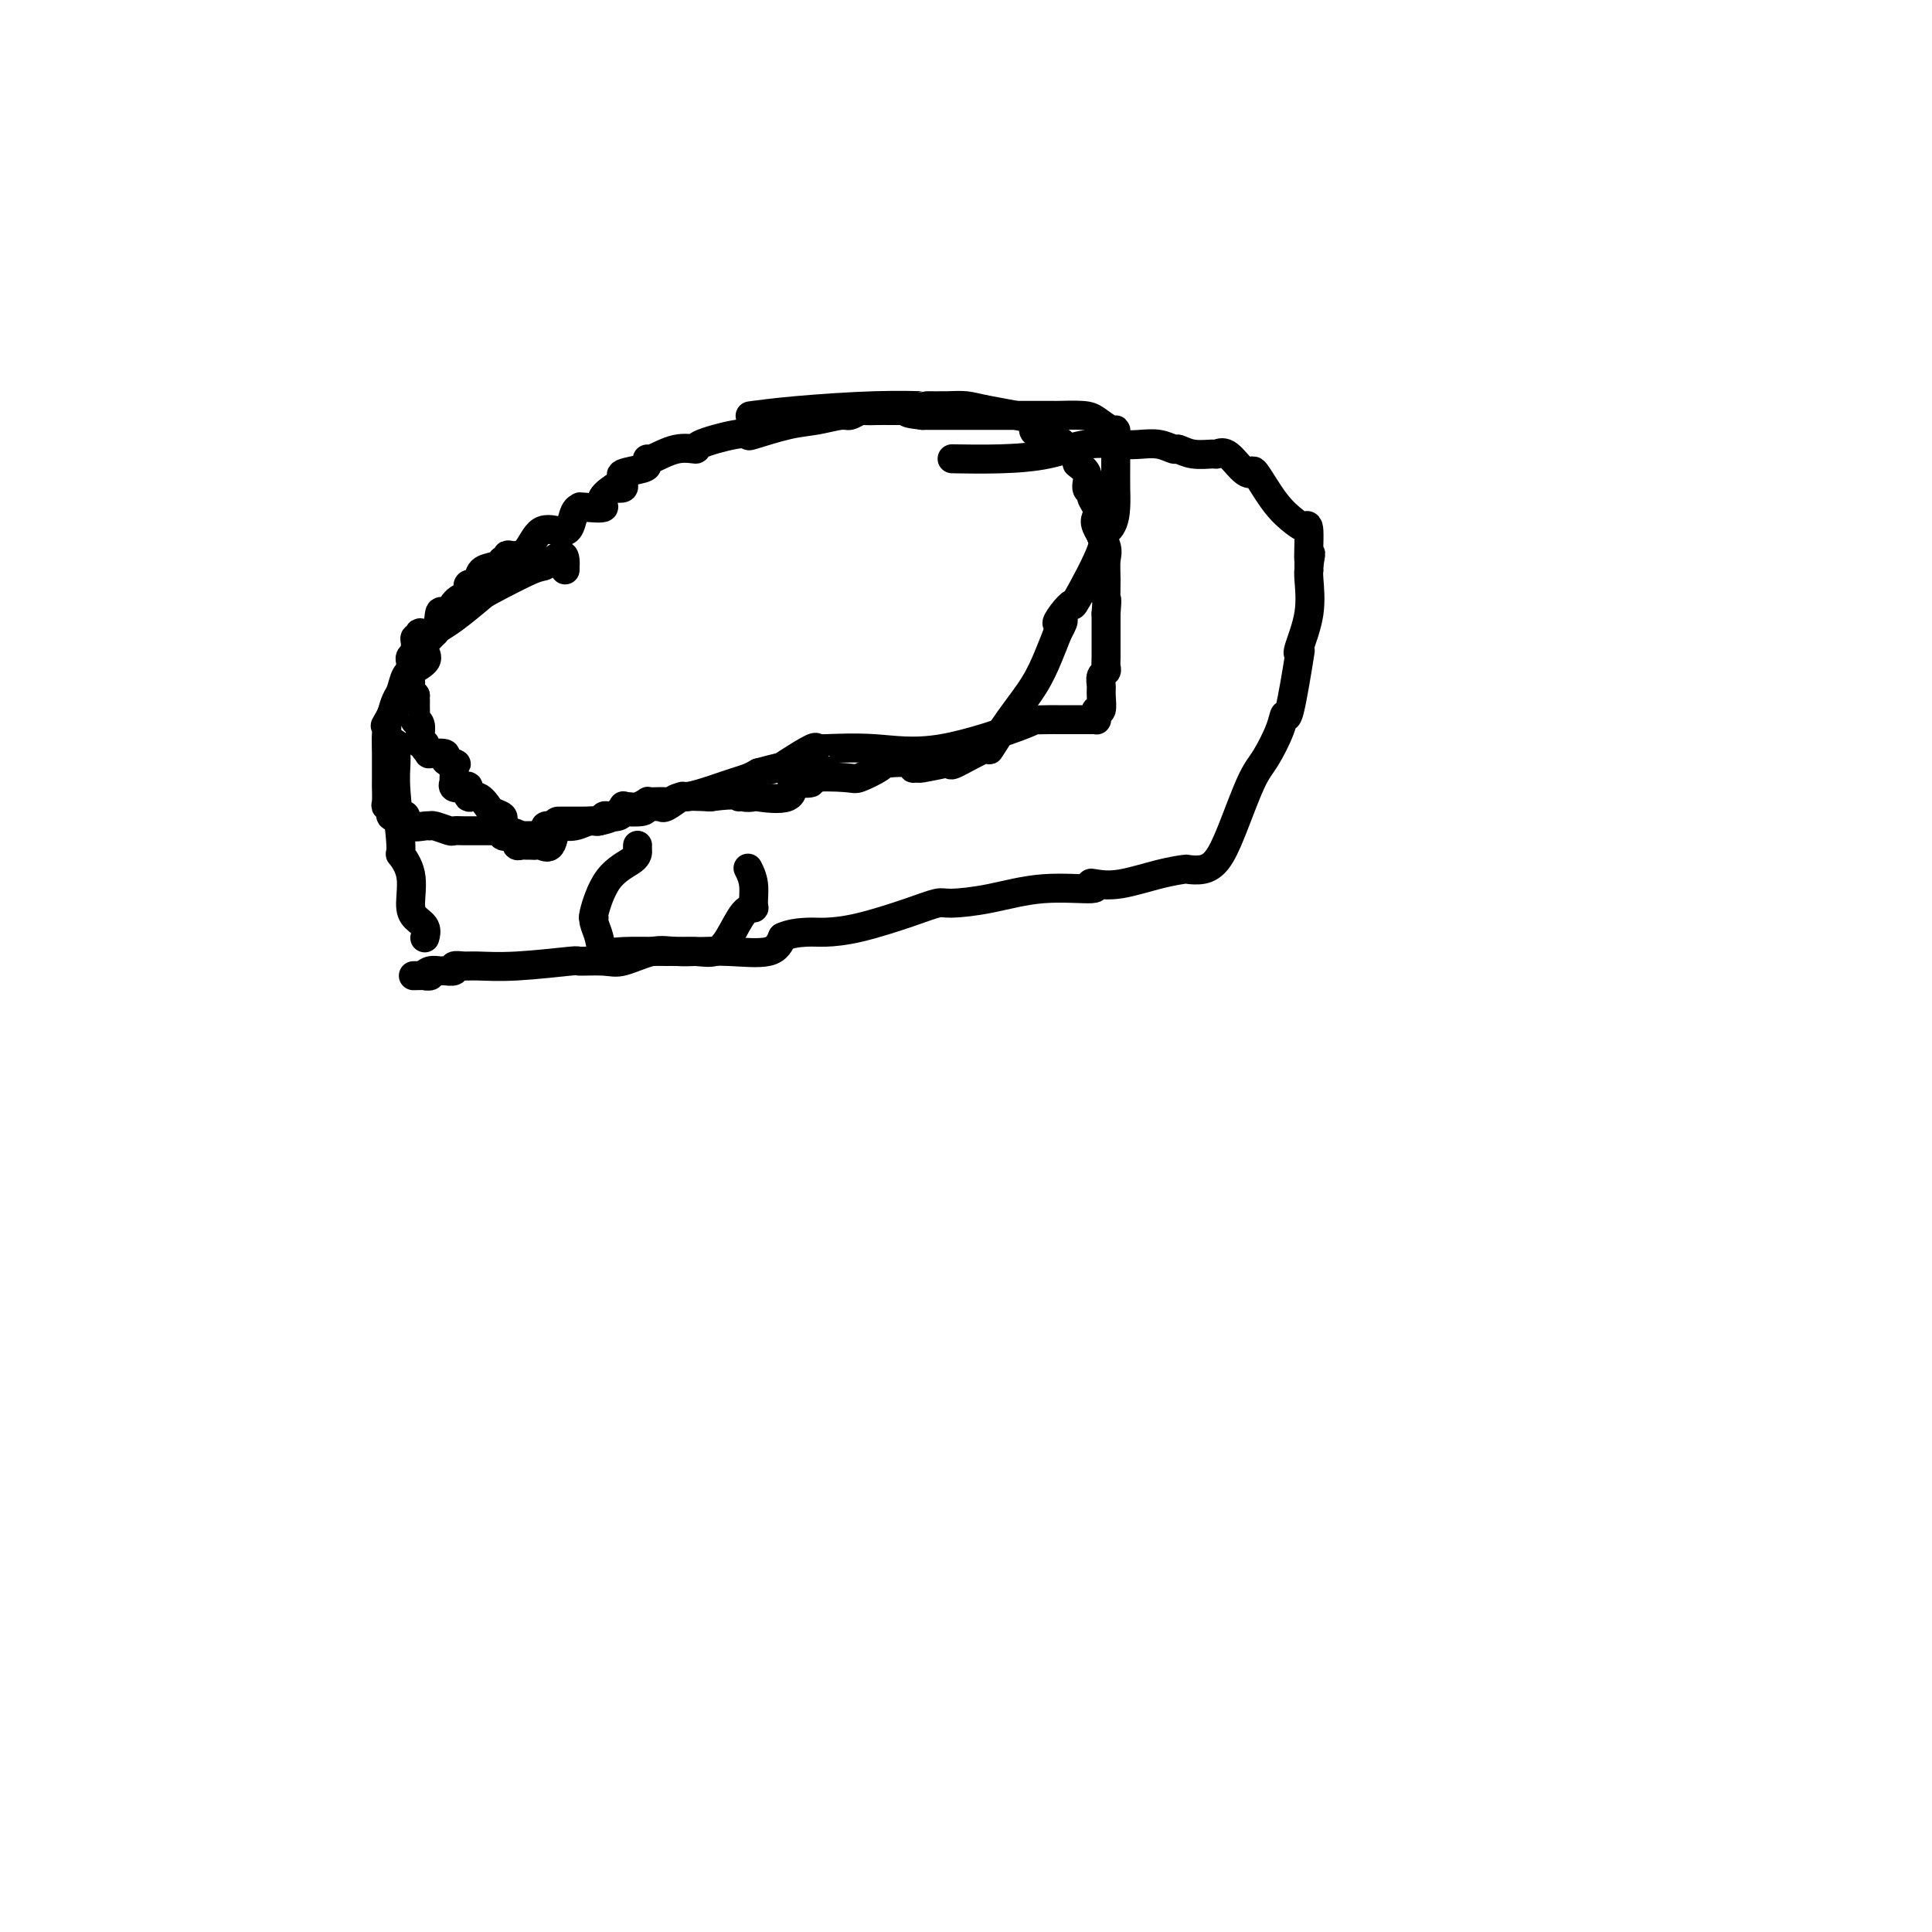 <svg viewBox='0 0 400 400' version='1.1' xmlns='http://www.w3.org/2000/svg' xmlns:xlink='http://www.w3.org/1999/xlink'><g fill='none' stroke='#000000' stroke-width='6' stroke-linecap='round' stroke-linejoin='round'><path d='M117,118c0.002,-0.976 0.004,-1.953 0,-2c-0.004,-0.047 -0.015,0.835 0,1c0.015,0.165 0.056,-0.387 0,-1c-0.056,-0.613 -0.211,-1.289 -1,-1c-0.789,0.289 -2.213,1.541 -3,2c-0.787,0.459 -0.936,0.126 -3,1c-2.064,0.874 -6.044,2.955 -8,4c-1.956,1.045 -1.887,1.055 -3,2c-1.113,0.945 -3.408,2.827 -5,4c-1.592,1.173 -2.483,1.637 -3,2c-0.517,0.363 -0.661,0.625 -1,1c-0.339,0.375 -0.872,0.862 -1,1c-0.128,0.138 0.150,-0.075 0,0c-0.150,0.075 -0.729,0.436 -1,1c-0.271,0.564 -0.233,1.329 0,2c0.233,0.671 0.662,1.247 0,2c-0.662,0.753 -2.415,1.681 -3,2c-0.585,0.319 -0.002,0.027 0,0c0.002,-0.027 -0.577,0.209 -1,1c-0.423,0.791 -0.691,2.136 -1,3c-0.309,0.864 -0.660,1.247 -1,2c-0.340,0.753 -0.670,1.877 -1,3'/><path d='M81,148c-1.774,3.173 -1.207,2.107 -1,2c0.207,-0.107 0.056,0.745 0,2c-0.056,1.255 -0.015,2.914 0,4c0.015,1.086 0.004,1.601 0,2c-0.004,0.399 -0.001,0.682 0,1c0.001,0.318 0.001,0.670 0,1c-0.001,0.330 -0.001,0.638 0,1c0.001,0.362 0.005,0.779 0,1c-0.005,0.221 -0.017,0.245 0,1c0.017,0.755 0.064,2.241 0,3c-0.064,0.759 -0.238,0.790 0,1c0.238,0.210 0.888,0.600 1,1c0.112,0.400 -0.313,0.811 0,1c0.313,0.189 1.366,0.156 2,0c0.634,-0.156 0.850,-0.435 1,0c0.150,0.435 0.233,1.584 1,2c0.767,0.416 2.218,0.097 3,0c0.782,-0.097 0.894,0.026 1,0c0.106,-0.026 0.207,-0.203 1,0c0.793,0.203 2.280,0.787 3,1c0.720,0.213 0.674,0.057 1,0c0.326,-0.057 1.026,-0.015 2,0c0.974,0.015 2.224,0.004 3,0c0.776,-0.004 1.079,-0.001 2,0c0.921,0.001 2.461,0.001 4,0'/><path d='M105,172c4.162,0.933 2.568,1.767 2,2c-0.568,0.233 -0.111,-0.134 0,0c0.111,0.134 -0.125,0.768 0,1c0.125,0.232 0.610,0.061 1,0c0.390,-0.061 0.686,-0.013 1,0c0.314,0.013 0.648,-0.011 1,0c0.352,0.011 0.722,0.055 1,0c0.278,-0.055 0.464,-0.211 1,0c0.536,0.211 1.423,0.789 2,0c0.577,-0.789 0.845,-2.943 1,-4c0.155,-1.057 0.197,-1.015 1,-1c0.803,0.015 2.368,0.002 3,0c0.632,-0.002 0.331,0.006 1,0c0.669,-0.006 2.308,-0.026 3,0c0.692,0.026 0.436,0.098 1,0c0.564,-0.098 1.946,-0.365 3,-1c1.054,-0.635 1.778,-1.638 2,-2c0.222,-0.362 -0.060,-0.083 0,0c0.060,0.083 0.462,-0.030 1,0c0.538,0.030 1.212,0.204 2,0c0.788,-0.204 1.688,-0.786 2,-1c0.312,-0.214 0.034,-0.061 0,0c-0.034,0.061 0.176,0.030 1,0c0.824,-0.030 2.262,-0.060 3,0c0.738,0.060 0.776,0.208 1,0c0.224,-0.208 0.636,-0.774 2,-1c1.364,-0.226 3.682,-0.113 6,0'/><path d='M147,165c6.328,-0.872 6.149,-0.051 6,0c-0.149,0.051 -0.266,-0.667 0,-1c0.266,-0.333 0.916,-0.282 1,0c0.084,0.282 -0.398,0.796 0,1c0.398,0.204 1.676,0.097 2,0c0.324,-0.097 -0.307,-0.183 1,0c1.307,0.183 4.550,0.634 6,0c1.450,-0.634 1.107,-2.352 1,-3c-0.107,-0.648 0.024,-0.224 1,0c0.976,0.224 2.798,0.250 3,0c0.202,-0.250 -1.215,-0.774 0,-1c1.215,-0.226 5.063,-0.153 7,0c1.937,0.153 1.964,0.384 3,0c1.036,-0.384 3.080,-1.385 4,-2c0.920,-0.615 0.715,-0.843 2,-1c1.285,-0.157 4.061,-0.242 5,0c0.939,0.242 0.042,0.810 0,1c-0.042,0.190 0.771,0.002 1,0c0.229,-0.002 -0.127,0.183 1,0c1.127,-0.183 3.735,-0.734 5,-1c1.265,-0.266 1.187,-0.246 1,0c-0.187,0.246 -0.482,0.717 1,0c1.482,-0.717 4.743,-2.624 6,-3c1.257,-0.376 0.511,0.778 1,0c0.489,-0.778 2.214,-3.487 4,-6c1.786,-2.513 3.635,-4.830 5,-7c1.365,-2.170 2.247,-4.191 3,-6c0.753,-1.809 1.376,-3.404 2,-5'/><path d='M219,131c2.294,-4.083 0.529,-2.292 0,-2c-0.529,0.292 0.178,-0.915 1,-2c0.822,-1.085 1.757,-2.046 2,-2c0.243,0.046 -0.208,1.100 1,-1c1.208,-2.100 4.075,-7.355 5,-10c0.925,-2.645 -0.092,-2.682 0,-3c0.092,-0.318 1.293,-0.919 2,-2c0.707,-1.081 0.922,-2.643 1,-4c0.078,-1.357 0.021,-2.510 0,-4c-0.021,-1.490 -0.005,-3.318 0,-5c0.005,-1.682 0.000,-3.220 0,-4c-0.000,-0.780 0.004,-0.804 0,-1c-0.004,-0.196 -0.018,-0.564 0,-1c0.018,-0.436 0.068,-0.940 0,-1c-0.068,-0.060 -0.253,0.324 -1,0c-0.747,-0.324 -2.055,-1.355 -3,-2c-0.945,-0.645 -1.527,-0.905 -3,-1c-1.473,-0.095 -3.838,-0.025 -5,0c-1.162,0.025 -1.120,0.007 -1,0c0.120,-0.007 0.317,-0.002 -1,0c-1.317,0.002 -4.147,0.000 -6,0c-1.853,-0.000 -2.729,-0.000 -3,0c-0.271,0.000 0.064,0.000 -1,0c-1.064,-0.000 -3.528,-0.000 -5,0c-1.472,0.000 -1.951,0.000 -3,0c-1.049,-0.000 -2.667,-0.000 -4,0c-1.333,0.000 -2.381,0.000 -3,0c-0.619,-0.000 -0.810,-0.000 -1,0'/><path d='M191,86c-6.168,-0.691 -1.589,-0.917 0,-1c1.589,-0.083 0.186,-0.022 -1,0c-1.186,0.022 -2.157,0.006 -3,0c-0.843,-0.006 -1.559,-0.003 -2,0c-0.441,0.003 -0.608,0.005 -1,0c-0.392,-0.005 -1.009,-0.016 -2,0c-0.991,0.016 -2.357,0.060 -3,0c-0.643,-0.060 -0.562,-0.225 -1,0c-0.438,0.225 -1.393,0.838 -2,1c-0.607,0.162 -0.865,-0.128 -2,0c-1.135,0.128 -3.146,0.674 -5,1c-1.854,0.326 -3.553,0.434 -6,1c-2.447,0.566 -5.644,1.592 -7,2c-1.356,0.408 -0.871,0.198 -1,0c-0.129,-0.198 -0.872,-0.385 -3,0c-2.128,0.385 -5.642,1.342 -7,2c-1.358,0.658 -0.560,1.016 -1,1c-0.440,-0.016 -2.118,-0.408 -4,0c-1.882,0.408 -3.970,1.615 -5,2c-1.030,0.385 -1.004,-0.051 -1,0c0.004,0.051 -0.013,0.591 0,1c0.013,0.409 0.058,0.688 -1,1c-1.058,0.312 -3.217,0.658 -4,1c-0.783,0.342 -0.189,0.679 0,1c0.189,0.321 -0.026,0.625 0,1c0.026,0.375 0.293,0.821 0,1c-0.293,0.179 -1.147,0.089 -2,0'/><path d='M127,101c-4.090,2.606 -1.817,3.623 -2,4c-0.183,0.377 -2.824,0.116 -4,0c-1.176,-0.116 -0.888,-0.087 -1,0c-0.112,0.087 -0.623,0.234 -1,1c-0.377,0.766 -0.619,2.153 -1,3c-0.381,0.847 -0.901,1.154 -2,1c-1.099,-0.154 -2.777,-0.769 -4,0c-1.223,0.769 -1.992,2.923 -3,4c-1.008,1.077 -2.257,1.076 -3,1c-0.743,-0.076 -0.980,-0.229 -1,0c-0.020,0.229 0.177,0.838 0,1c-0.177,0.162 -0.730,-0.124 -1,0c-0.270,0.124 -0.258,0.659 -1,1c-0.742,0.341 -2.238,0.487 -3,1c-0.762,0.513 -0.791,1.395 -1,2c-0.209,0.605 -0.598,0.935 -1,1c-0.402,0.065 -0.815,-0.136 -1,0c-0.185,0.136 -0.141,0.610 0,1c0.141,0.390 0.377,0.696 0,1c-0.377,0.304 -1.369,0.606 -2,1c-0.631,0.394 -0.901,0.879 -1,1c-0.099,0.121 -0.027,-0.121 0,0c0.027,0.121 0.008,0.606 0,1c-0.008,0.394 -0.004,0.697 0,1'/><path d='M94,127c-1.110,1.375 -0.883,0.311 -1,0c-0.117,-0.311 -0.576,0.131 -1,0c-0.424,-0.131 -0.811,-0.835 -1,0c-0.189,0.835 -0.180,3.207 -1,4c-0.820,0.793 -2.469,0.005 -3,0c-0.531,-0.005 0.055,0.772 0,1c-0.055,0.228 -0.751,-0.094 -1,0c-0.249,0.094 -0.053,0.602 0,1c0.053,0.398 -0.038,0.684 0,1c0.038,0.316 0.206,0.662 0,1c-0.206,0.338 -0.787,0.668 -1,1c-0.213,0.332 -0.057,0.667 0,1c0.057,0.333 0.015,0.665 0,1c-0.015,0.335 -0.005,0.671 0,1c0.005,0.329 0.004,0.649 0,1c-0.004,0.351 -0.011,0.733 0,1c0.011,0.267 0.042,0.418 0,1c-0.042,0.582 -0.155,1.595 0,2c0.155,0.405 0.577,0.203 1,0'/><path d='M86,144c-0.154,2.226 -0.037,1.292 0,1c0.037,-0.292 -0.004,0.058 0,1c0.004,0.942 0.054,2.476 0,3c-0.054,0.524 -0.212,0.039 0,0c0.212,-0.039 0.793,0.367 1,1c0.207,0.633 0.040,1.493 0,2c-0.040,0.507 0.046,0.661 0,1c-0.046,0.339 -0.226,0.861 0,1c0.226,0.139 0.857,-0.107 1,0c0.143,0.107 -0.201,0.567 0,1c0.201,0.433 0.946,0.838 1,1c0.054,0.162 -0.585,0.082 0,0c0.585,-0.082 2.394,-0.166 3,0c0.606,0.166 0.009,0.583 0,1c-0.009,0.417 0.569,0.833 1,1c0.431,0.167 0.716,0.083 1,0'/><path d='M94,158c0.928,0.431 0.249,0.009 0,0c-0.249,-0.009 -0.068,0.393 0,1c0.068,0.607 0.025,1.417 0,2c-0.025,0.583 -0.031,0.939 0,1c0.031,0.061 0.098,-0.172 0,0c-0.098,0.172 -0.360,0.748 0,1c0.360,0.252 1.344,0.180 2,0c0.656,-0.180 0.984,-0.470 1,0c0.016,0.470 -0.281,1.698 0,2c0.281,0.302 1.141,-0.323 2,0c0.859,0.323 1.719,1.592 2,2c0.281,0.408 -0.015,-0.047 0,0c0.015,0.047 0.342,0.594 1,1c0.658,0.406 1.648,0.669 2,1c0.352,0.331 0.067,0.730 0,1c-0.067,0.270 0.084,0.412 0,1c-0.084,0.588 -0.404,1.621 0,2c0.404,0.379 1.532,0.102 2,0c0.468,-0.102 0.277,-0.029 1,0c0.723,0.029 2.362,0.015 4,0'/><path d='M111,173c1.100,-0.057 0.352,-0.200 0,0c-0.352,0.200 -0.306,0.743 0,1c0.306,0.257 0.874,0.227 1,0c0.126,-0.227 -0.189,-0.649 0,-1c0.189,-0.351 0.883,-0.629 1,-1c0.117,-0.371 -0.341,-0.836 0,-1c0.341,-0.164 1.481,-0.029 2,0c0.519,0.029 0.415,-0.048 1,0c0.585,0.048 1.858,0.223 3,0c1.142,-0.223 2.155,-0.843 3,-1c0.845,-0.157 1.524,0.150 2,0c0.476,-0.150 0.751,-0.759 1,-1c0.249,-0.241 0.474,-0.116 1,0c0.526,0.116 1.355,0.224 2,0c0.645,-0.224 1.108,-0.778 1,-1c-0.108,-0.222 -0.785,-0.112 0,0c0.785,0.112 3.033,0.226 4,0c0.967,-0.226 0.652,-0.790 1,-1c0.348,-0.210 1.358,-0.064 2,0c0.642,0.064 0.915,0.046 1,0c0.085,-0.046 -0.017,-0.120 0,0c0.017,0.120 0.153,0.436 1,0c0.847,-0.436 2.404,-1.622 3,-2c0.596,-0.378 0.232,0.053 1,0c0.768,-0.053 2.667,-0.592 4,-1c1.333,-0.408 2.100,-0.687 3,-1c0.900,-0.313 1.935,-0.661 3,-1c1.065,-0.339 2.162,-0.668 3,-1c0.838,-0.332 1.419,-0.666 2,-1'/><path d='M157,160c8.265,-2.226 5.927,-1.290 5,-1c-0.927,0.290 -0.445,-0.066 1,-1c1.445,-0.934 3.851,-2.448 5,-3c1.149,-0.552 1.040,-0.143 1,0c-0.040,0.143 -0.012,0.021 0,0c0.012,-0.021 0.007,0.061 2,0c1.993,-0.061 5.983,-0.265 10,0c4.017,0.265 8.060,0.999 14,0c5.940,-0.999 13.776,-3.732 17,-5c3.224,-1.268 1.837,-1.072 2,-1c0.163,0.072 1.878,0.019 3,0c1.122,-0.019 1.652,-0.005 2,0c0.348,0.005 0.514,0.001 1,0c0.486,-0.001 1.293,0.000 2,0c0.707,-0.000 1.314,-0.003 2,0c0.686,0.003 1.451,0.010 2,0c0.549,-0.010 0.883,-0.039 1,0c0.117,0.039 0.017,0.144 0,0c-0.017,-0.144 0.048,-0.538 0,-1c-0.048,-0.462 -0.210,-0.992 0,-1c0.210,-0.008 0.792,0.506 1,0c0.208,-0.506 0.042,-2.033 0,-3c-0.042,-0.967 0.041,-1.374 0,-2c-0.041,-0.626 -0.207,-1.473 0,-2c0.207,-0.527 0.788,-0.736 1,-1c0.212,-0.264 0.057,-0.585 0,-1c-0.057,-0.415 -0.015,-0.926 0,-2c0.015,-1.074 0.004,-2.712 0,-4c-0.004,-1.288 -0.001,-2.225 0,-3c0.001,-0.775 0.001,-1.387 0,-2'/><path d='M229,127c0.307,-3.896 0.075,-2.637 0,-3c-0.075,-0.363 0.008,-2.348 0,-4c-0.008,-1.652 -0.106,-2.970 0,-4c0.106,-1.030 0.417,-1.771 0,-3c-0.417,-1.229 -1.560,-2.946 -2,-4c-0.440,-1.054 -0.175,-1.447 0,-2c0.175,-0.553 0.259,-1.268 0,-2c-0.259,-0.732 -0.863,-1.482 -1,-2c-0.137,-0.518 0.191,-0.804 0,-1c-0.191,-0.196 -0.901,-0.301 -1,-1c-0.099,-0.699 0.413,-1.990 0,-3c-0.413,-1.010 -1.753,-1.737 -2,-2c-0.247,-0.263 0.597,-0.062 0,-1c-0.597,-0.938 -2.634,-3.014 -4,-4c-1.366,-0.986 -2.059,-0.881 -3,-1c-0.941,-0.119 -2.130,-0.463 -2,-1c0.130,-0.537 1.578,-1.268 0,-2c-1.578,-0.732 -6.182,-1.464 -9,-2c-2.818,-0.536 -3.851,-0.876 -5,-1c-1.149,-0.124 -2.415,-0.030 -4,0c-1.585,0.030 -3.491,-0.002 -4,0c-0.509,0.002 0.377,0.039 -1,0c-1.377,-0.039 -5.019,-0.155 -10,0c-4.981,0.155 -11.303,0.580 -16,1c-4.697,0.420 -7.771,0.834 -9,1c-1.229,0.166 -0.615,0.083 0,0'/><path d='M80,153c0.848,0.375 1.696,0.750 2,1c0.304,0.250 0.065,0.376 0,1c-0.065,0.624 0.043,1.746 0,3c-0.043,1.254 -0.236,2.639 0,6c0.236,3.361 0.902,8.696 1,11c0.098,2.304 -0.373,1.575 0,2c0.373,0.425 1.588,2.002 2,4c0.412,1.998 0.019,4.417 0,6c-0.019,1.583 0.335,2.332 1,3c0.665,0.668 1.641,1.257 2,2c0.359,0.743 0.103,1.641 0,2c-0.103,0.359 -0.051,0.180 0,0'/><path d='M86,202c-0.374,0.008 -0.748,0.016 0,0c0.748,-0.016 2.619,-0.057 3,0c0.381,0.057 -0.727,0.212 -1,0c-0.273,-0.212 0.289,-0.793 1,-1c0.711,-0.207 1.569,-0.041 2,0c0.431,0.041 0.433,-0.042 1,0c0.567,0.042 1.698,0.208 2,0c0.302,-0.208 -0.226,-0.792 0,-1c0.226,-0.208 1.205,-0.042 2,0c0.795,0.042 1.406,-0.042 3,0c1.594,0.042 4.171,0.209 8,0c3.829,-0.209 8.911,-0.796 11,-1c2.089,-0.204 1.183,-0.027 2,0c0.817,0.027 3.355,-0.098 5,0c1.645,0.098 2.398,0.419 4,0c1.602,-0.419 4.052,-1.577 6,-2c1.948,-0.423 3.393,-0.111 5,0c1.607,0.111 3.375,0.021 4,0c0.625,-0.021 0.106,0.025 1,0c0.894,-0.025 3.202,-0.122 6,0c2.798,0.122 6.085,0.463 8,0c1.915,-0.463 2.457,-1.732 3,-3'/><path d='M162,194c1.431,-0.696 3.507,-0.937 5,-1c1.493,-0.063 2.402,0.050 4,0c1.598,-0.050 3.886,-0.264 7,-1c3.114,-0.736 7.054,-1.995 10,-3c2.946,-1.005 4.896,-1.757 6,-2c1.104,-0.243 1.360,0.022 3,0c1.640,-0.022 4.664,-0.332 8,-1c3.336,-0.668 6.983,-1.694 11,-2c4.017,-0.306 8.404,0.108 10,0c1.596,-0.108 0.400,-0.736 0,-1c-0.400,-0.264 -0.004,-0.162 1,0c1.004,0.162 2.618,0.384 5,0c2.382,-0.384 5.533,-1.375 8,-2c2.467,-0.625 4.248,-0.885 5,-1c0.752,-0.115 0.473,-0.086 1,0c0.527,0.086 1.859,0.227 3,0c1.141,-0.227 2.092,-0.822 3,-2c0.908,-1.178 1.774,-2.938 3,-6c1.226,-3.062 2.814,-7.426 4,-10c1.186,-2.574 1.971,-3.357 3,-5c1.029,-1.643 2.301,-4.146 3,-6c0.699,-1.854 0.826,-3.059 1,-3c0.174,0.059 0.394,1.383 1,-1c0.606,-2.383 1.598,-8.473 2,-11c0.402,-2.527 0.213,-1.490 0,-1c-0.213,0.490 -0.449,0.433 0,-1c0.449,-1.433 1.584,-4.243 2,-7c0.416,-2.757 0.111,-5.461 0,-7c-0.111,-1.539 -0.030,-1.914 0,-2c0.030,-0.086 0.009,0.118 0,0c-0.009,-0.118 -0.004,-0.559 0,-1'/><path d='M271,117c0.762,-4.673 0.169,-0.855 0,-1c-0.169,-0.145 0.088,-4.254 0,-6c-0.088,-1.746 -0.520,-1.129 -1,-1c-0.480,0.129 -1.009,-0.229 -2,-1c-0.991,-0.771 -2.443,-1.955 -4,-4c-1.557,-2.045 -3.220,-4.950 -4,-6c-0.780,-1.050 -0.679,-0.243 -1,0c-0.321,0.243 -1.065,-0.077 -2,-1c-0.935,-0.923 -2.062,-2.447 -3,-3c-0.938,-0.553 -1.689,-0.133 -2,0c-0.311,0.133 -0.182,-0.021 -1,0c-0.818,0.021 -2.582,0.216 -4,0c-1.418,-0.216 -2.491,-0.842 -3,-1c-0.509,-0.158 -0.454,0.152 -1,0c-0.546,-0.152 -1.692,-0.766 -3,-1c-1.308,-0.234 -2.778,-0.087 -4,0c-1.222,0.087 -2.196,0.114 -4,0c-1.804,-0.114 -4.439,-0.370 -7,0c-2.561,0.370 -5.047,1.367 -8,2c-2.953,0.633 -6.372,0.901 -10,1c-3.628,0.099 -7.465,0.028 -9,0c-1.535,-0.028 -0.767,-0.014 0,0'/><path d='M132,175c-0.014,0.263 -0.028,0.525 0,1c0.028,0.475 0.098,1.162 -1,2c-1.098,0.838 -3.363,1.826 -5,4c-1.637,2.174 -2.647,5.532 -3,7c-0.353,1.468 -0.049,1.045 0,1c0.049,-0.045 -0.158,0.289 0,1c0.158,0.711 0.681,1.798 1,3c0.319,1.202 0.434,2.520 1,3c0.566,0.480 1.582,0.122 4,0c2.418,-0.122 6.237,-0.008 9,0c2.763,0.008 4.471,-0.089 6,0c1.529,0.089 2.879,0.363 4,0c1.121,-0.363 2.014,-1.363 3,-3c0.986,-1.637 2.064,-3.910 3,-5c0.936,-1.090 1.729,-0.996 2,-1c0.271,-0.004 0.021,-0.104 0,-1c-0.021,-0.896 0.187,-2.587 0,-4c-0.187,-1.413 -0.768,-2.546 -1,-3c-0.232,-0.454 -0.116,-0.227 0,0'/></g>
</svg>